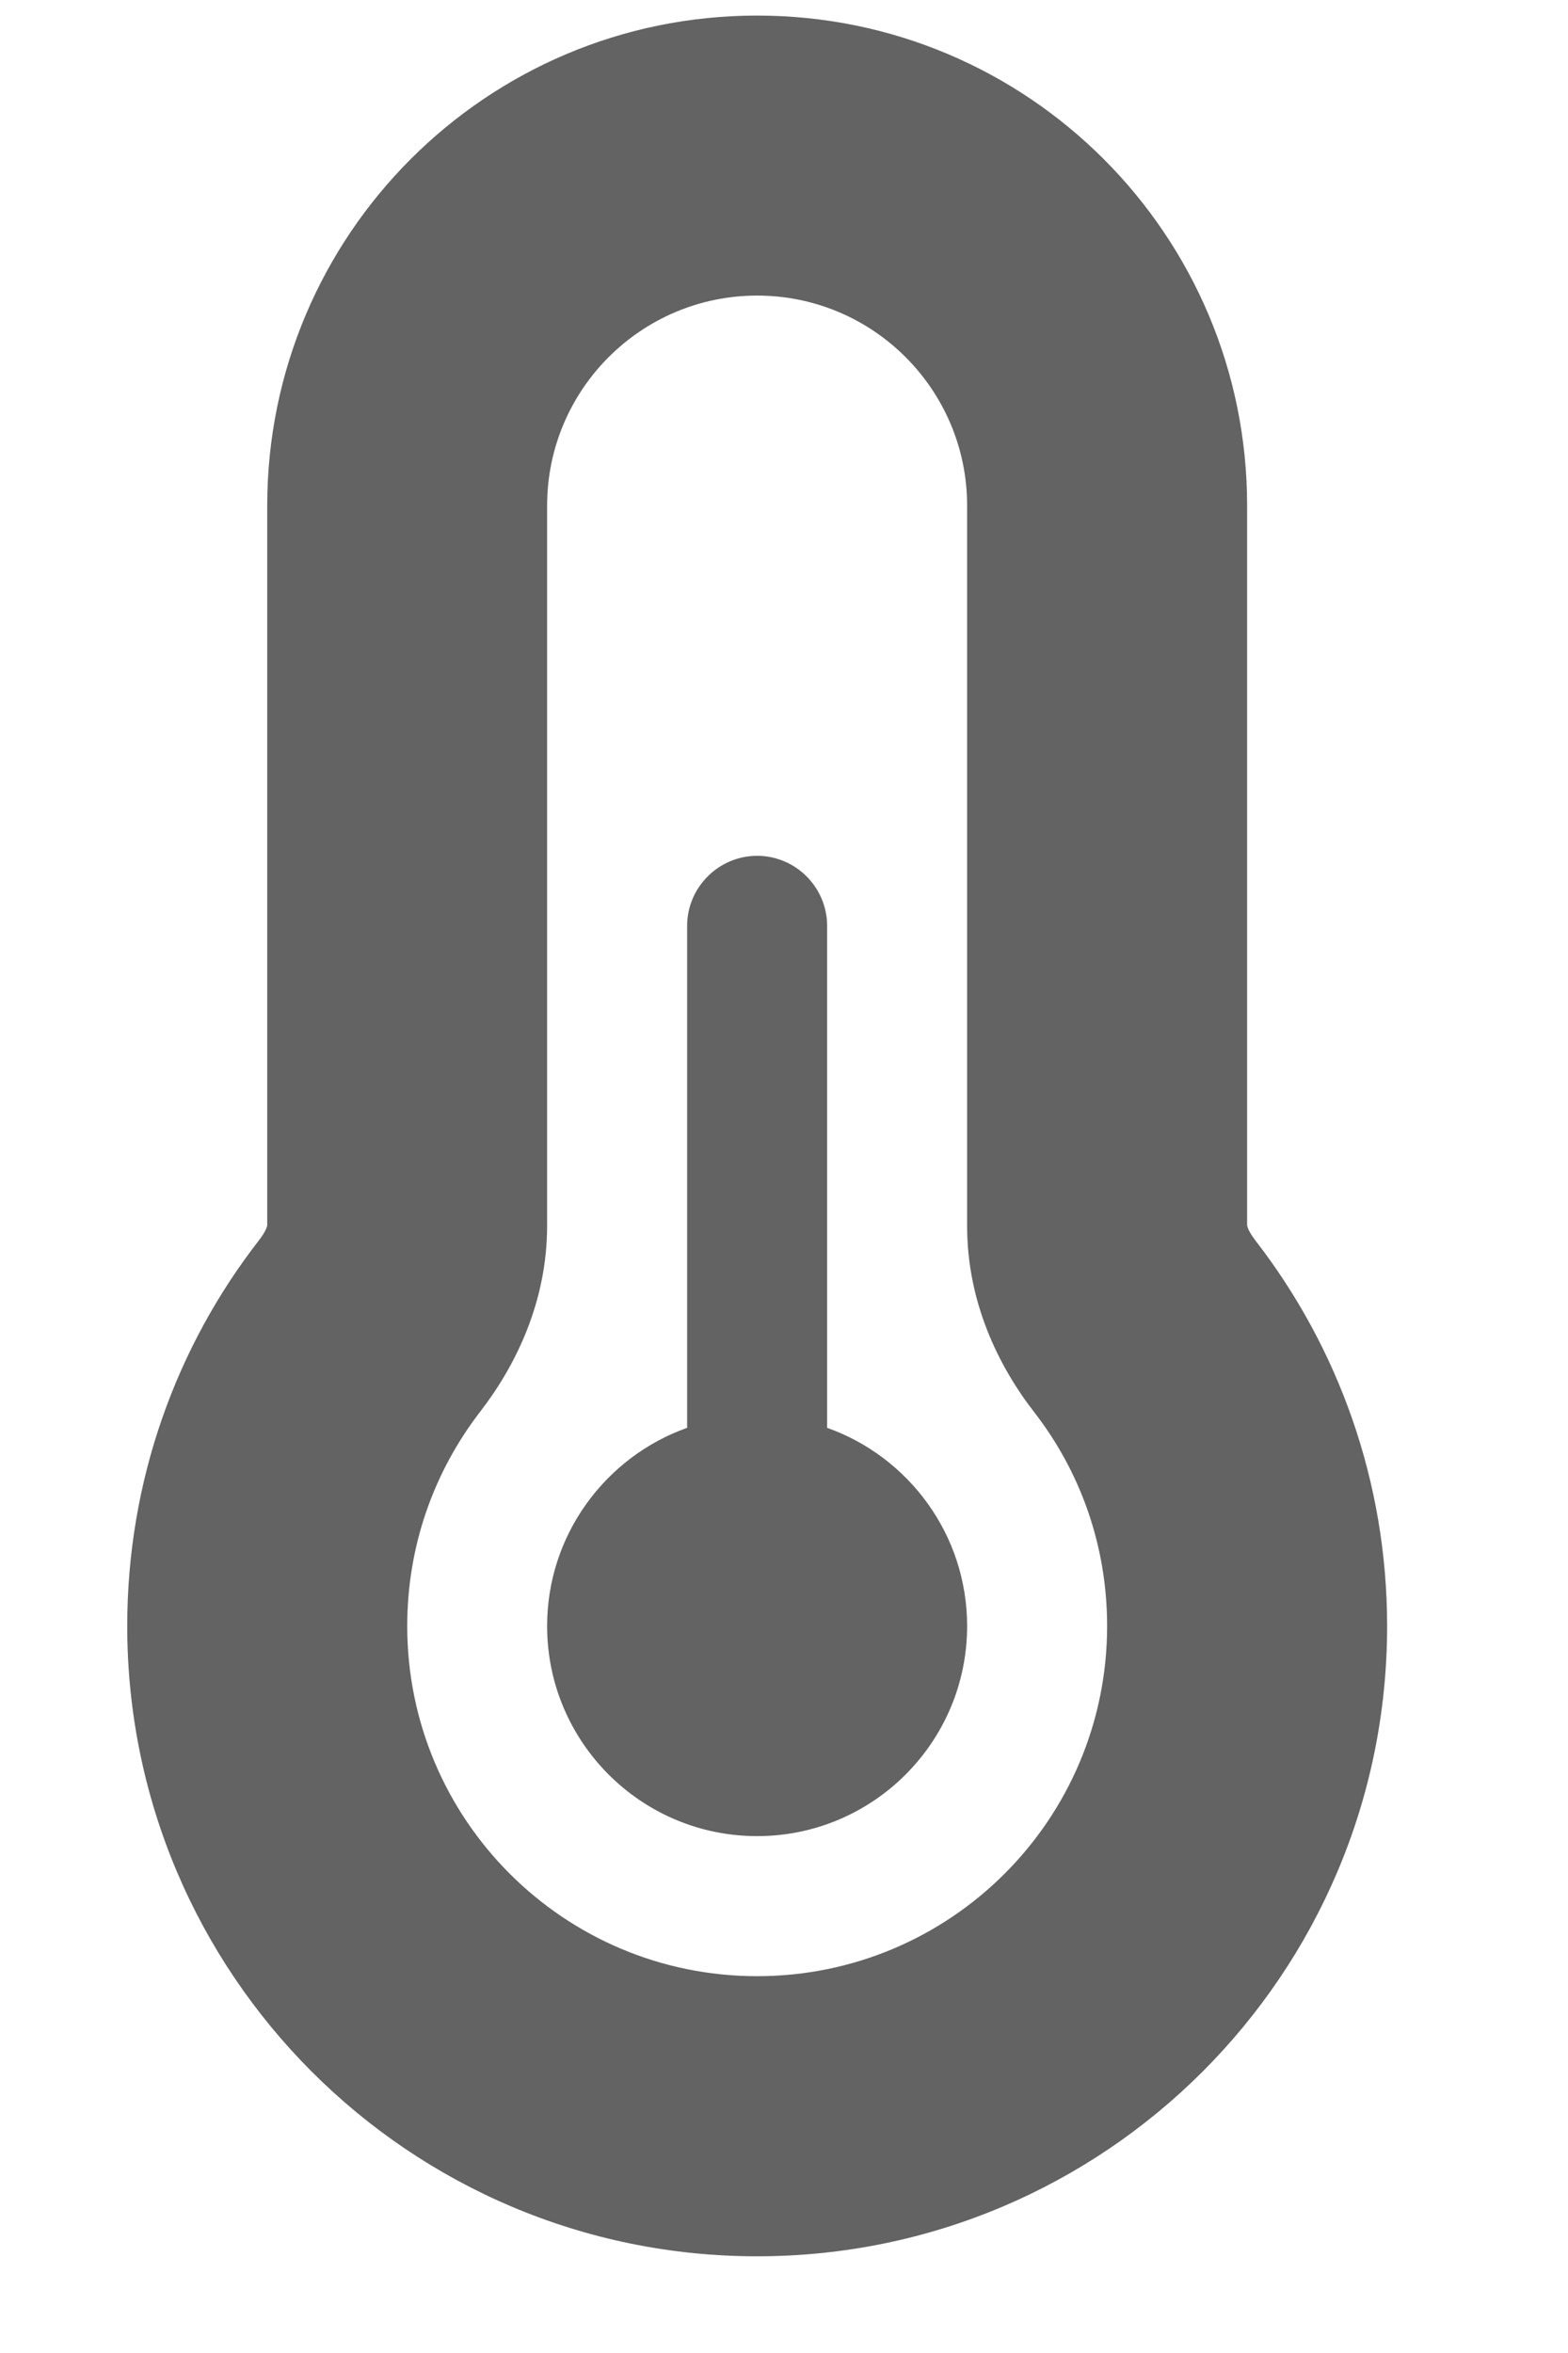 <?xml version="1.0" encoding="UTF-8"?> <svg xmlns="http://www.w3.org/2000/svg" width="14" height="21" viewBox="0 0 14 21" fill="none"> <g clip-path="url(#clip0_95_240)"> <path d="M6.76 2.638C5.725 2.638 4.885 3.478 4.885 4.513V10.938C4.885 11.614 4.608 12.184 4.288 12.598C3.878 13.13 3.636 13.79 3.636 14.512C3.636 16.239 5.034 17.637 6.76 17.637C8.487 17.637 9.885 16.239 9.885 14.512C9.885 13.79 9.643 13.13 9.233 12.602C8.912 12.188 8.635 11.618 8.635 10.942V4.513C8.635 3.478 7.795 2.638 6.76 2.638ZM2.386 4.513C2.386 2.099 4.342 0.139 6.76 0.139C9.178 0.139 11.135 2.096 11.135 4.513V10.938C11.135 10.942 11.139 10.95 11.143 10.962C11.15 10.985 11.174 11.024 11.209 11.071C11.947 12.024 12.385 13.22 12.385 14.512C12.385 17.618 9.865 20.137 6.76 20.137C3.655 20.137 1.136 17.618 1.136 14.512C1.136 13.216 1.573 12.02 2.311 11.071C2.347 11.024 2.37 10.985 2.378 10.962C2.382 10.95 2.386 10.942 2.386 10.938V4.513ZM8.635 14.512C8.635 15.547 7.795 16.387 6.76 16.387C5.725 16.387 4.885 15.547 4.885 14.512C4.885 13.696 5.409 13.001 6.135 12.743V8.263C6.135 7.919 6.417 7.638 6.76 7.638C7.104 7.638 7.385 7.919 7.385 8.263V12.743C8.112 13.001 8.635 13.696 8.635 14.512Z" fill="#636363"></path> </g> <defs> <clipPath id="clip0_95_240"> <rect width="12.499" height="19.998" fill="white" transform="translate(0.512 0.139)"></rect> </clipPath> </defs> </svg> 